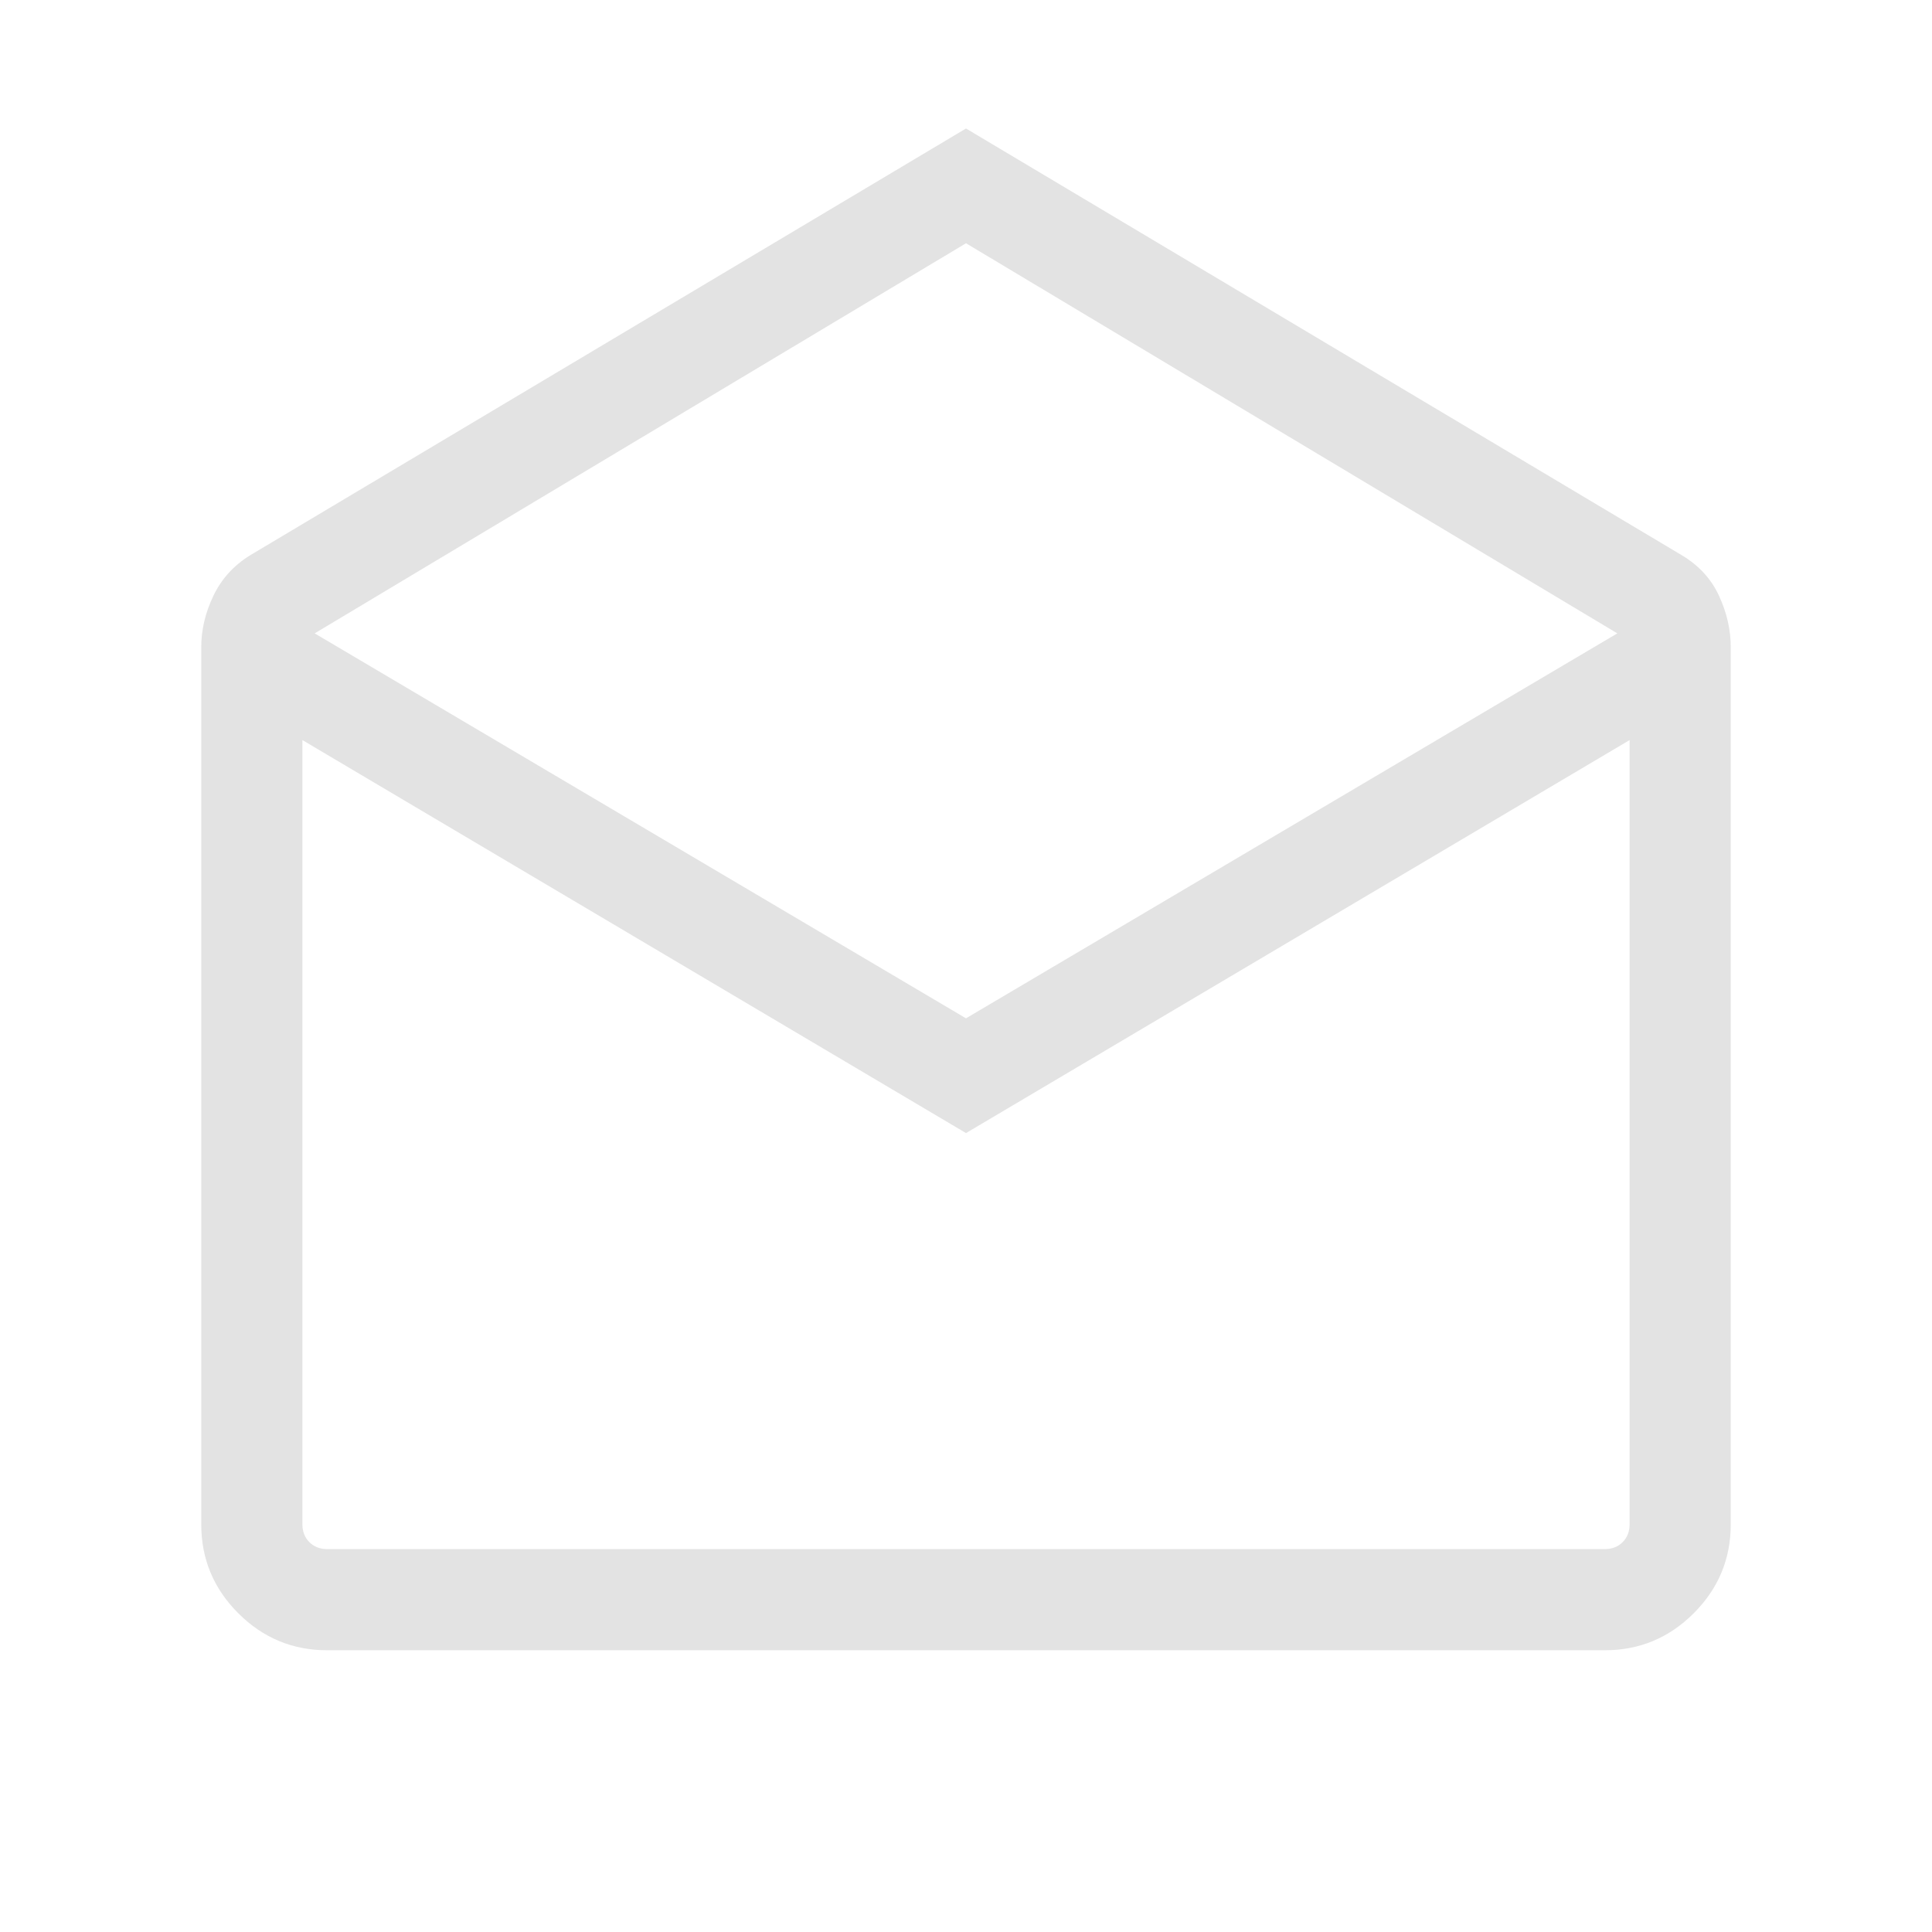 <svg xmlns="http://www.w3.org/2000/svg" height="40px" viewBox="0 -960 960 960" width="40px" fill="#e3e3e3"><path d="M480-896.15 835.69-684.1q12.72 7.61 18.51 20.22 5.8 12.6 5.8 25.42v435.89q0 25.79-18.39 44.18T797.43-140H162.57q-25.79 0-44.18-18.39T100-202.57v-435.89q0-12.82 6-25.42 6-12.61 18.31-20.22L480-896.15ZM480-454l323.64-191.28L480-839.13 156.36-645.28 480-454Zm0 57.02L150.26-592.26v389.69q0 5.39 3.46 8.85t8.85 3.46h634.86q5.39 0 8.85-3.46t3.46-8.85v-389.69L480-396.98Zm0 206.72h329.74-659.48H480Z"/></svg>